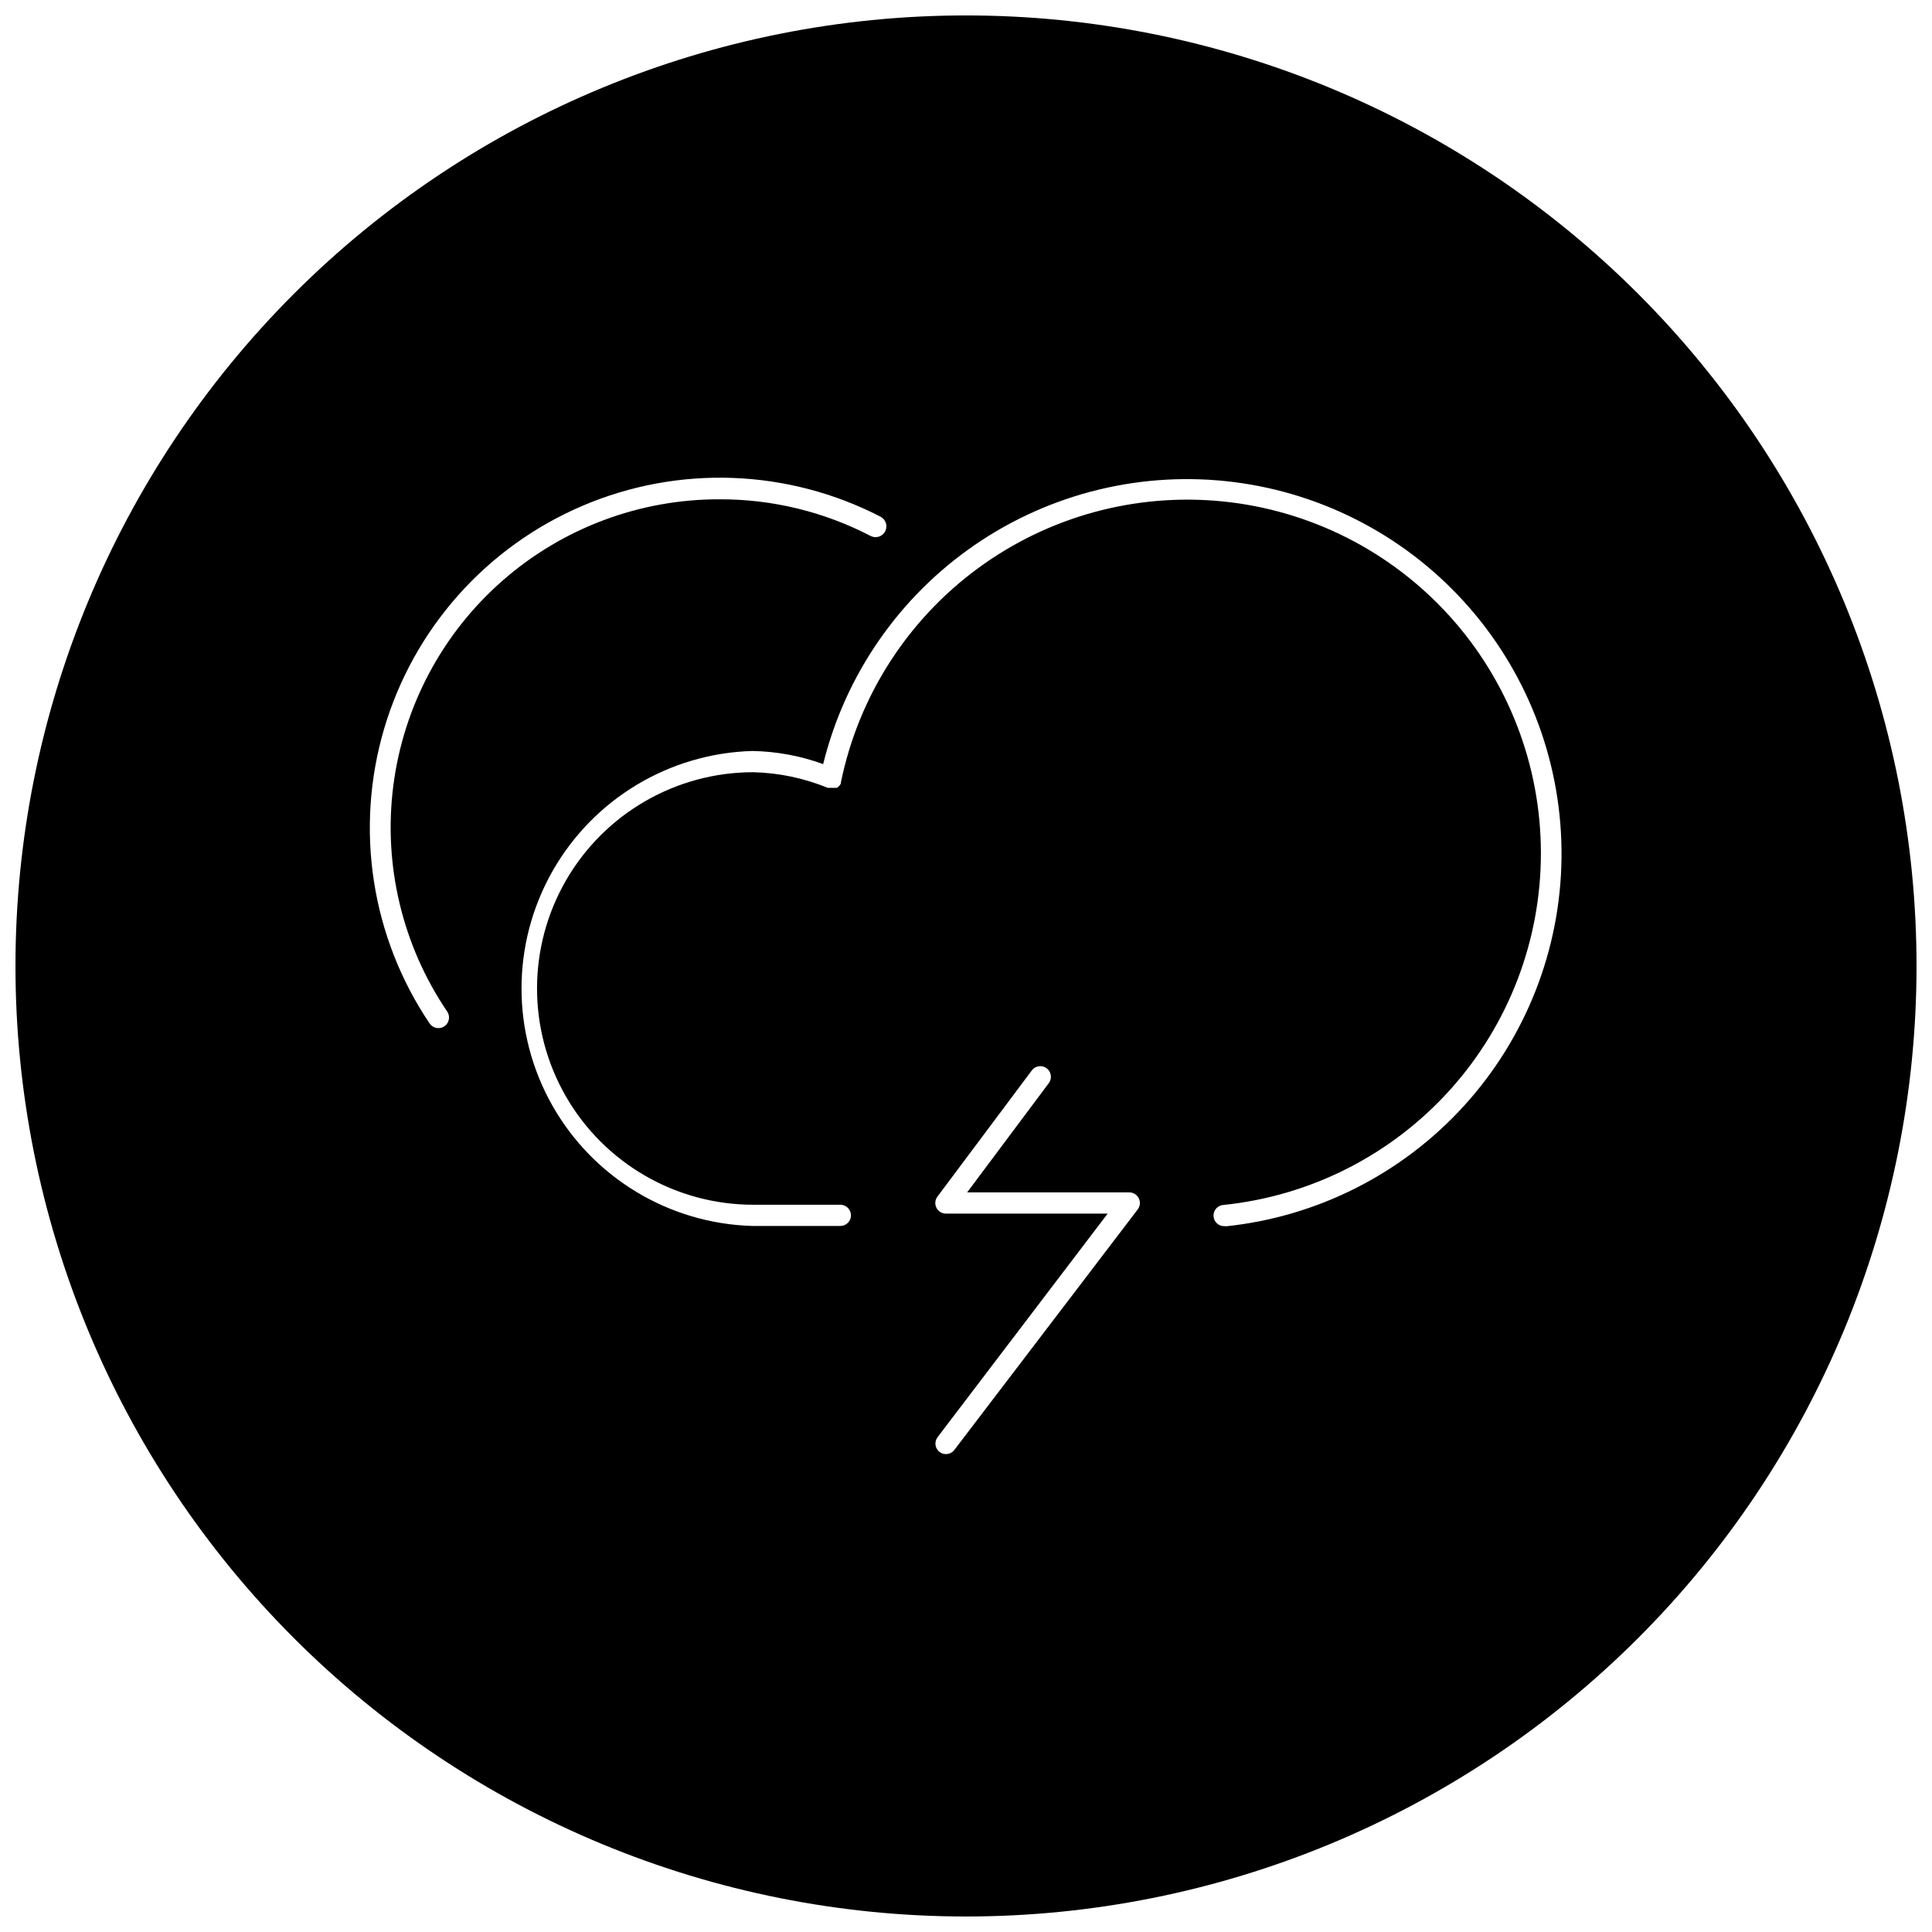 <?xml version="1.0" encoding="UTF-8"?>
<!-- The Best Svg Icon site in the world: iconSvg.co, Visit us! https://iconsvg.co -->
<svg width="800px" height="800px" version="1.1" viewBox="144 144 512 512" xmlns="http://www.w3.org/2000/svg">
 <defs>
  <clipPath id="a">
   <path d="m148.09 148.09h503.81v503.81h-503.81z"/>
  </clipPath>
 </defs>
 <g clip-path="url(#a)">
  <path d="m400 148.09c-66.812 0-130.88 26.539-178.12 73.781s-73.781 111.31-73.781 178.12c0 66.809 26.539 130.88 73.781 178.12 47.242 47.242 111.31 73.781 178.12 73.781 66.809 0 130.88-26.539 178.12-73.781 47.242-47.242 73.781-111.31 73.781-178.12 0-66.812-26.539-130.88-73.781-178.12-47.242-47.242-111.31-73.781-178.12-73.781zm-137.49 263.98c0.875 1.285 0.543 3.035-0.742 3.91-1.285 0.879-3.035 0.547-3.91-0.738-15.469-22.941-19.887-51.59-12.055-78.125 7.828-26.539 27.094-48.195 52.539-59.062 25.441-10.871 54.41-9.816 78.996 2.871 1.414 0.719 1.973 2.449 1.254 3.863-0.723 1.41-2.449 1.973-3.863 1.25-12.352-6.422-26.074-9.758-39.996-9.719-21.191-0.059-41.676 7.621-57.605 21.598-15.93 13.977-26.203 33.293-28.895 54.312s2.387 42.297 14.277 59.84zm183.01 52.426-48.59 63.73c-0.531 0.707-1.363 1.125-2.25 1.125-0.609 0.004-1.203-0.195-1.688-0.562-1.227-0.945-1.457-2.707-0.512-3.938l45.062-59.23h-42.863c-1.066 0-2.039-0.602-2.516-1.555-0.477-0.953-0.375-2.094 0.266-2.945l25.012-33.449v-0.004c0.93-1.242 2.695-1.492 3.938-0.562 1.242 0.934 1.496 2.695 0.562 3.941l-21.637 28.949h42.965c1.066 0 2.039 0.602 2.516 1.555 0.477 0.953 0.375 2.094-0.266 2.945zm23.324 4.449h-0.309c-1.551 0.07-2.867-1.129-2.938-2.684-0.07-1.555 1.129-2.871 2.684-2.941 23.082-2.387 44.457-13.25 59.988-30.492 15.531-17.238 24.113-39.629 24.086-62.836-0.031-23.203-8.668-45.574-24.246-62.773-15.574-17.203-36.977-28.012-60.066-30.336-23.086-2.328-46.219 3.996-64.91 17.746-18.695 13.746-31.621 33.945-36.277 56.676v0.309l-0.309 0.512-0.359 0.359-0.41 0.309h-0.973l-1.43-0.004c-6.273-2.574-12.965-3.977-19.742-4.144-20.477 0-39.395 10.926-49.633 28.656-10.238 17.734-10.238 39.578 0 57.312 10.238 17.73 29.156 28.656 49.633 28.656h23.066c1.555 0 2.816 1.258 2.816 2.812 0 1.555-1.262 2.812-2.816 2.812h-23.32c-22.059-0.629-42.18-12.762-53.031-31.977-10.852-19.215-10.852-42.707 0-61.922 10.852-19.215 30.973-31.348 53.031-31.977 6.406 0.113 12.746 1.289 18.77 3.477 5.828-23.648 20.145-44.332 40.23-58.113 20.086-13.777 44.535-19.691 68.699-16.617s46.352 14.926 62.344 33.297c15.996 18.371 24.676 41.98 24.395 66.336-0.281 24.355-9.508 47.758-25.922 65.754-16.418 17.996-38.875 29.332-63.102 31.844z"/>
 </g>
</svg>